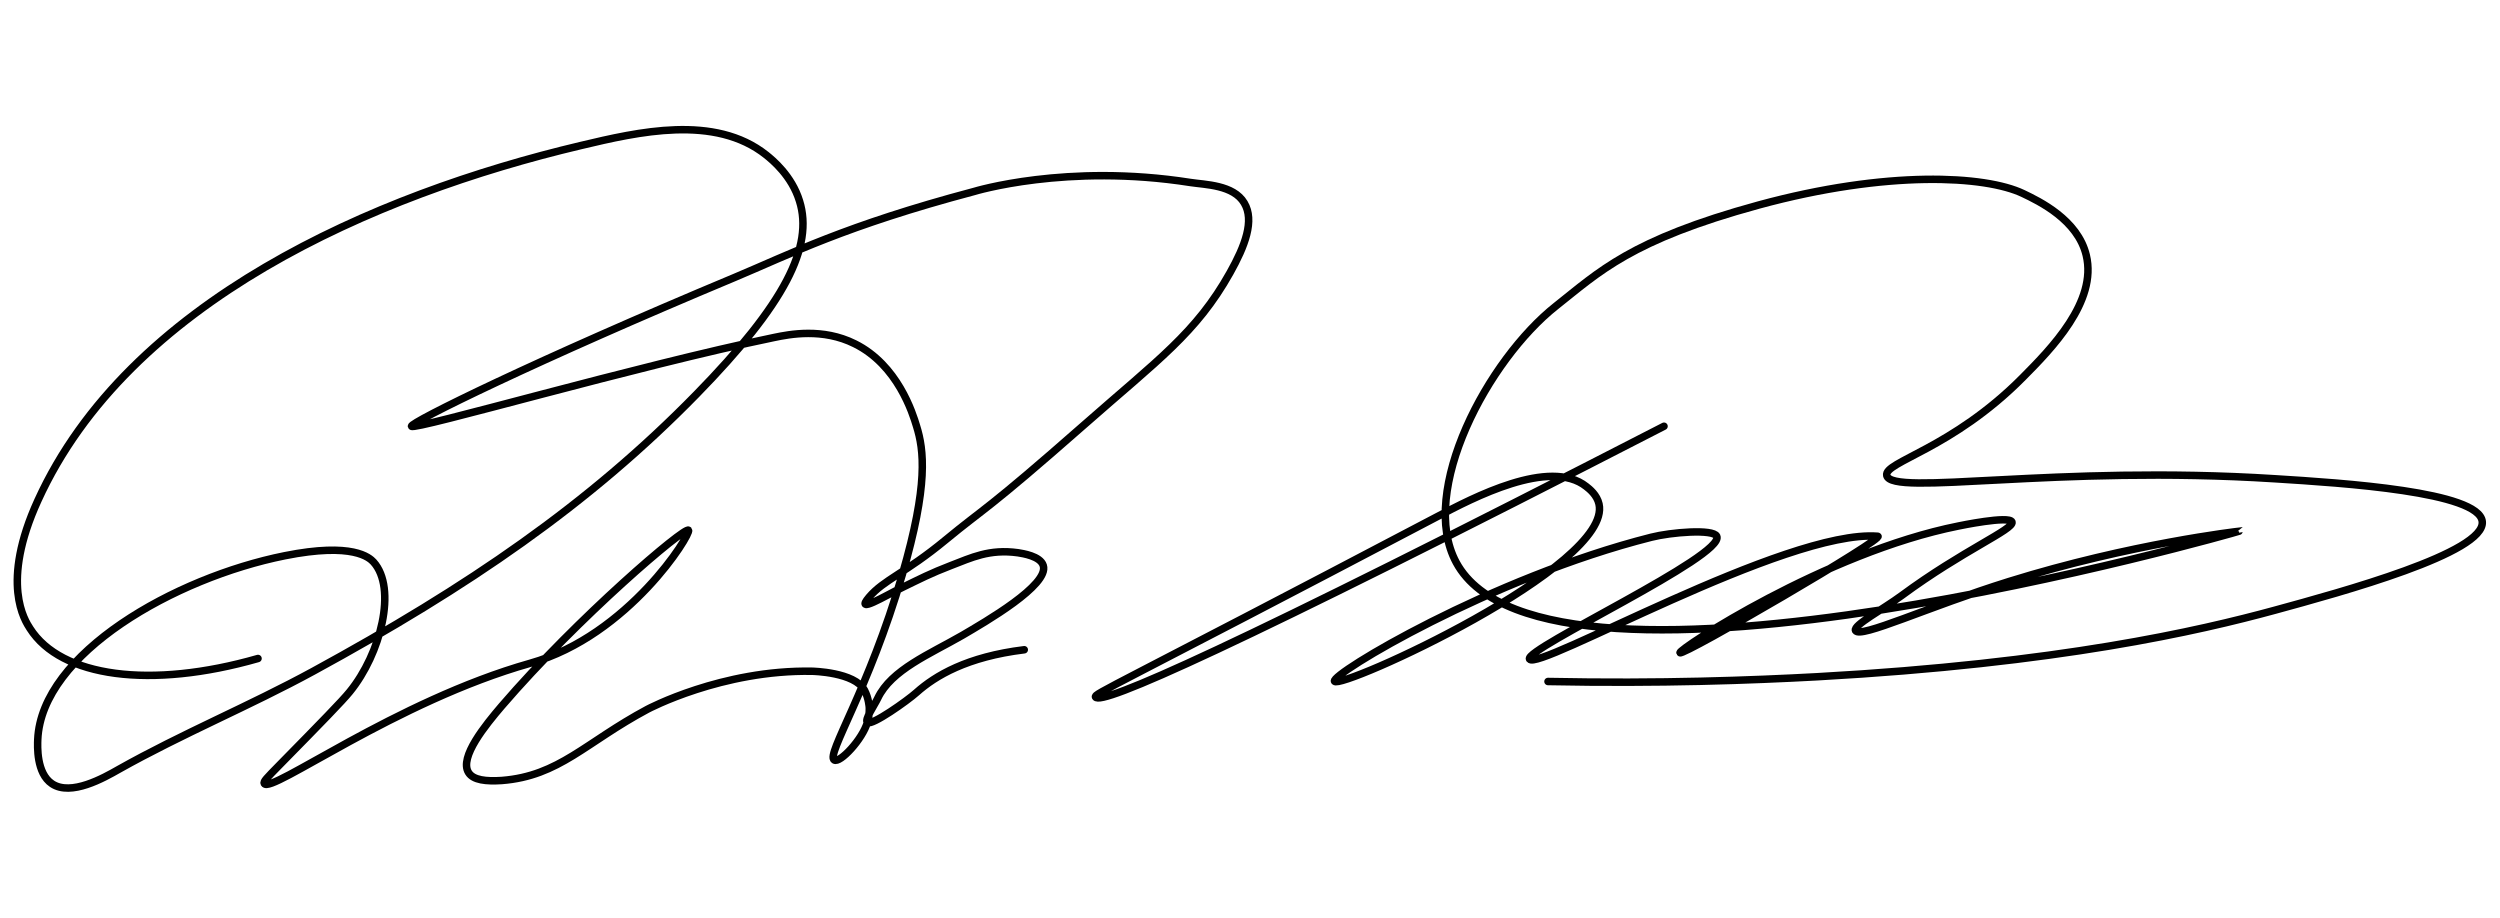 <svg width="1000" height="367" viewBox="0 0 1000 367" xmlns="http://www.w3.org/2000/svg">
  <path fill="none" stroke="#000" stroke-linecap="round" stroke-miterlimit="10" stroke-width="3" d="M103.2,263.4c-42.9,12.3-78.8,7.5-91.2-12-2-3.1-12-18.1,3.2-51.3C51.3,120.9,149.1,77.9,232.4,58.2c22.7-5.4,53.5-12.6,74.1,3.8,2.5,2,10.2,8.3,13.3,18.4,5.7,18.2-5.8,41.1-41.2,77.3-43.1,44.1-91.3,77-153.3,110.8-25.5,13.9-52.5,25-77.9,39.3-5.8,3.3-19,10.8-26.6,5.7-6.3-4.2-5.8-15.1-5.7-17.7,1.5-34.5,54.9-64.7,98.8-73.5,27.4-5.5,33.9.8,35.5,2.5,9.5,10.5,2.9,36.7-9.5,51.9-3,3.7-11.3,12.2-27.9,29.1-5.5,5.6-6.7,6.8-6.3,7.6,2.4,4.4,52.6-32.9,106.4-48.1,39.4-11.1,64.5-51.8,63.3-53.2-1.3-1.7-44.2,34.8-74.7,70.3-6.4,7.5-17.1,20.5-13.3,26.6,1.9,3.1,7.1,3.6,13.3,3.2,23-1.8,33.4-15.2,58.3-28.5,0,0,29.8-15.9,65.9-15.2,0,0,17,.3,20.9,7.6,1.7,3.2,1.9,6.8,1.9,6.8s.2,2.9-.7,5.9c-2,7-11.1,16.6-13.3,15.2-3.4-2.1,13.7-27.8,27.2-74.1,10.5-36,8.7-49.9,5.7-59.5-1.5-5-7.5-24.4-24.7-32.9-12.8-6.4-26.1-3.8-32.3-2.5-54.4,11.2-144.2,37.3-145,35.5-.7-1.4,49.5-26.2,129.2-59.5,22.2-9.3,44.2-20.7,95.8-34.4,0,0,37-11.4,86.6-3.6,5.8.9,17.2.9,21.5,8.2,4.2,7,.3,17.2-5.7,27.9-13.5,24.1-28.9,34.9-58.3,60.8-39.8,35-39.4,32.8-55.5,46.1s-24.7,15.9-30.6,22.9,6.3-.5,13.3-3.9,11.4-5.7,19.5-8.8,15.3-6.7,26.8-5.1c1.8.3,8.9,1.3,10.1,5.1,2.5,7.8-23.3,22.6-32.3,27.9-13,7.5-28.5,13.8-33.9,25.2-1.2,2.6-5.5,8.7-4.1,9.7,1.8,1.3,15.9-8.7,19.6-12,7.5-6.7,20.2-14.3,43.1-17.1"/>
  <path fill="none" stroke="#000" stroke-linecap="round" stroke-miterlimit="10" stroke-width="3" d="M665.6,170.5c-175.2,90.1-225.4,111.9-227.4,108.3-.7-1.3,5.9-3.4,136.8-72.2,14-7.4,44.9-23.6,59.5-12,1.3,1,4.3,3.4,5.1,7,5.6,24.9-103.7,74.5-105.8,70.9-1.6-2.8,62.6-41.4,126.7-57.6,7.8-2,24.8-3.4,26.2-.4,3.5,7.8-76.9,45-74.9,49.1,2.6,5.4,102.6-52,139.3-49.1,3.9.3-78.2,48.1-79.1,46.6-.8-1.3,58.2-40.1,111.4-50.7,0,0,20.5-4.3,21.4-1.6.9,2.9-19.6,11.3-44.1,29.4-7.6,5.6-19.5,11.9-18.5,14,1.7,3.4,29-9.5,61.4-19.6,48.8-15.2,92-20.1,92-20.1,0,.1-276.9,79.6-313.1,12.5-15.4-28.6,12.7-81.1,39.9-102.6,17.2-13.6,29.8-26.4,81.1-40.4,51.4-14,90.6-11.8,105.7-4.6,6.5,3.1,21.9,10.5,25.3,24.7,4.5,18.6-14.1,37.5-25.3,48.8-28.5,28.8-55.7,33.8-54.5,39.3,1.9,8.5,67.5-4.3,155.2,1.3,27.4,1.7,81.7,5.2,83,17.1,1.4,12.5-56.3,28.2-83,35.5-30.1,8.2-85.9,21.2-183,26.6-25.9,1.4-62.9,2.8-107.7,1.9"/>
</svg>